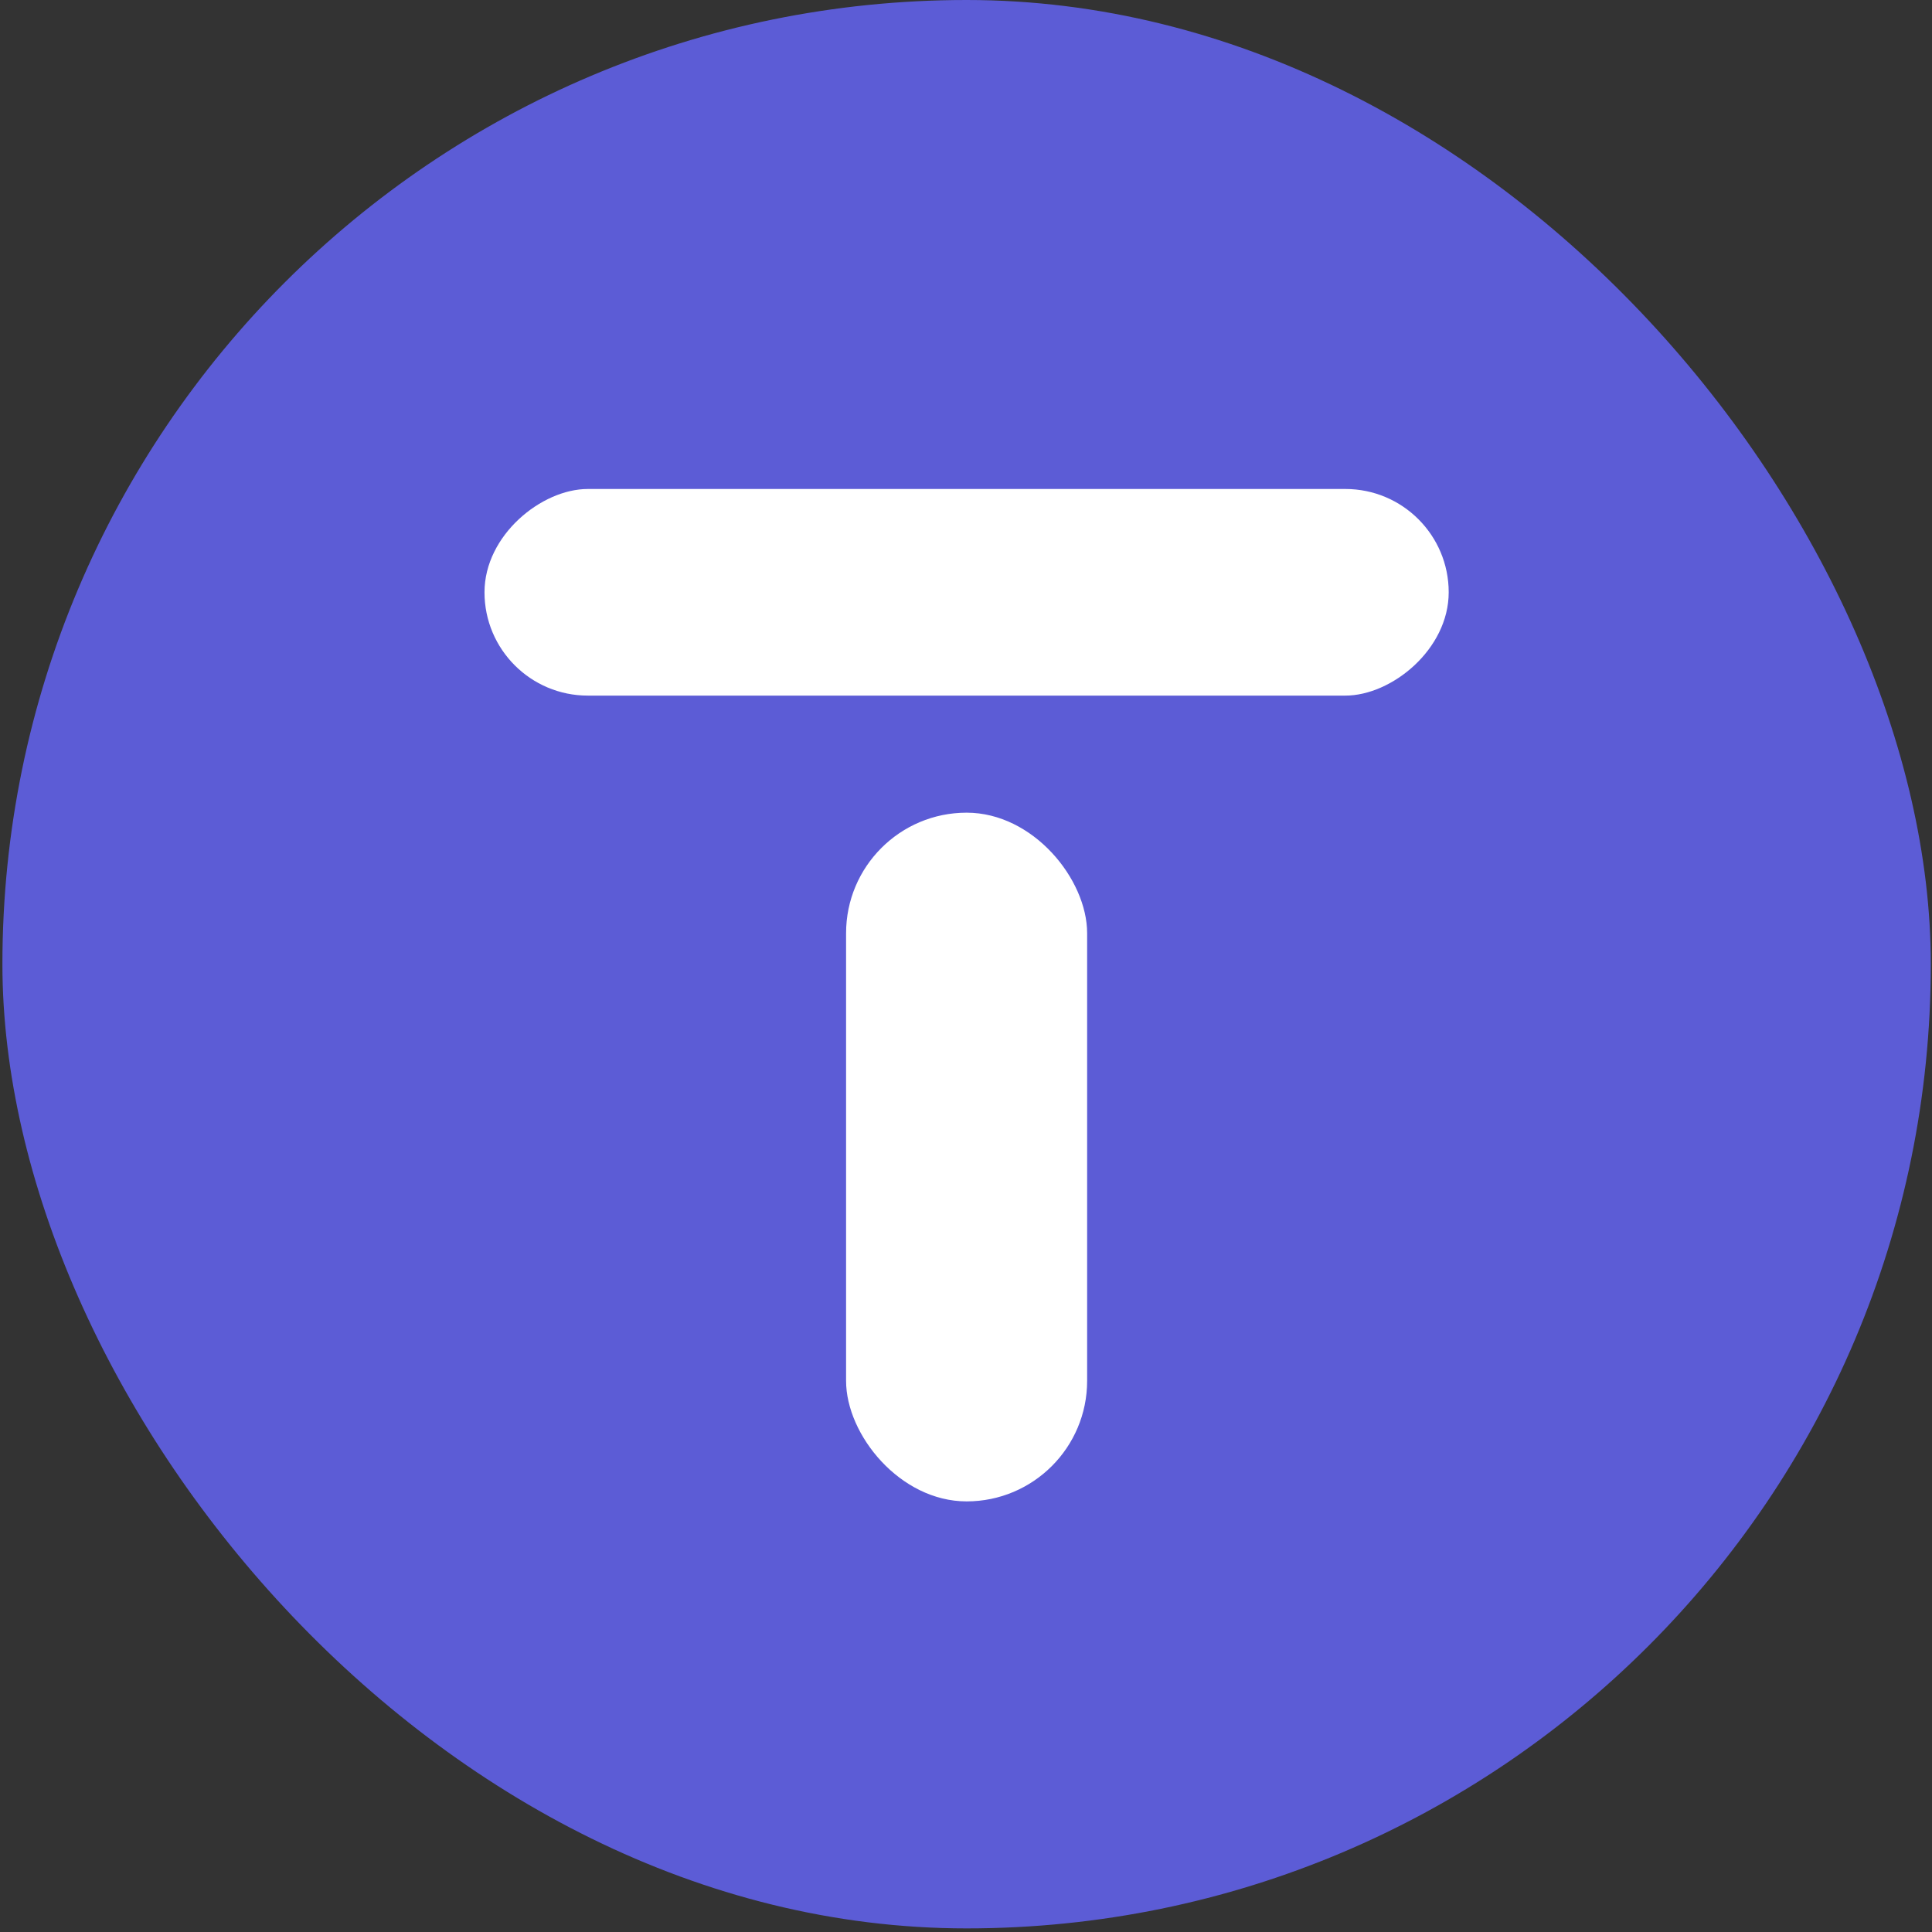 <svg viewBox="0 0 284 284" fill="none" xmlns="http://www.w3.org/2000/svg">
<rect x="0" y="0" width="284" height="284" fill="#333333" stroke="none"/>
<rect x="0.354" width="283.47" height="283.47" rx="141.735" fill="#5C5CD6"/>
<rect x="212.956" y="71.88" width="30.372" height="141.735" rx="15.186" transform="rotate(90 212.956 71.88)" fill="white"/>
<rect x="159.806" y="220.701" width="35.434" height="101.239" rx="17.717" transform="rotate(-180 159.806 220.701)" fill="white"/>
</svg>
